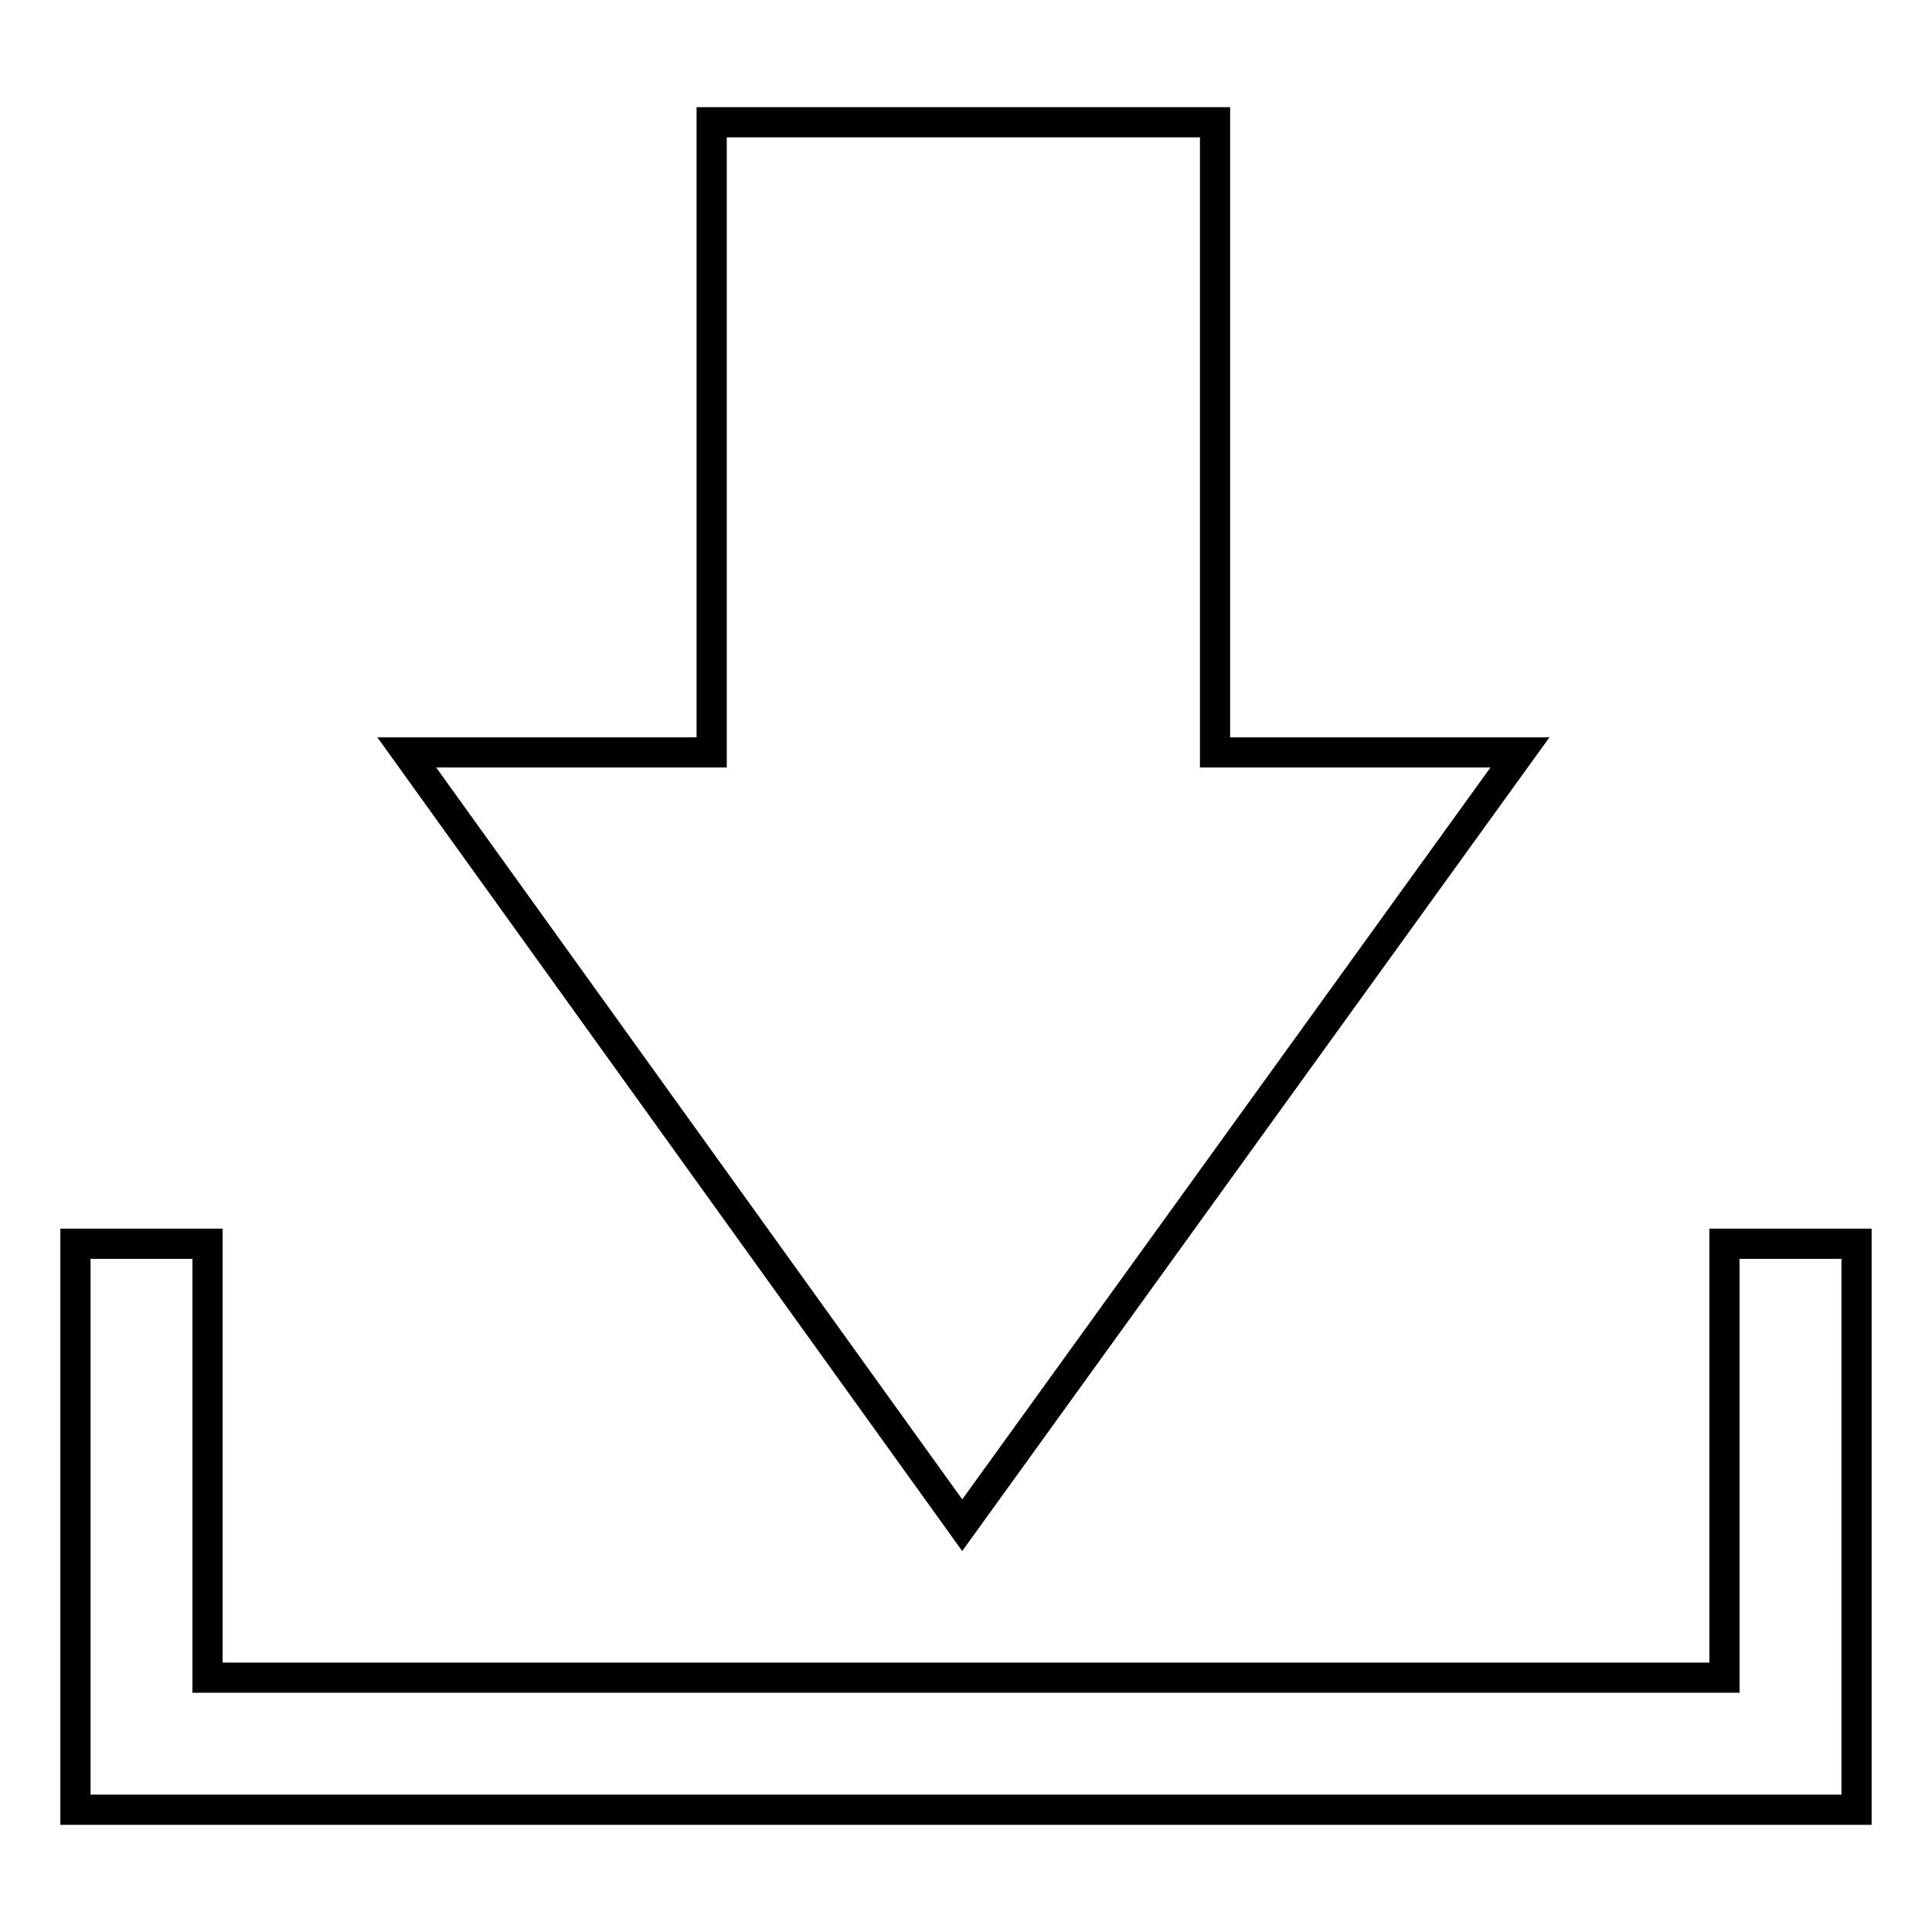 <?xml version="1.0" encoding="utf-8"?>
<!-- Svg Vector Icons : http://www.onlinewebfonts.com/icon -->
<!DOCTYPE svg PUBLIC "-//W3C//DTD SVG 1.1//EN" "http://www.w3.org/Graphics/SVG/1.1/DTD/svg11.dtd">
<svg version="1.1" xmlns="http://www.w3.org/2000/svg" xmlns:xlink="http://www.w3.org/1999/xlink" x="0px" y="0px" viewBox="0 0 256 256" enable-background="new 0 0 256 256" xml:space="preserve">
<g> <path stroke-width="4" fill-opacity="0" stroke="#000000"  d="M127.5,202.1L53.9,99.7h40.4V16.2h66.7v83.5h40.4L127.5,202.1L127.5,202.1z M246,164.8h-17.5v57.5h-201 v-57.5H10v75h236L246,164.8L246,164.8z"/></g>
</svg>